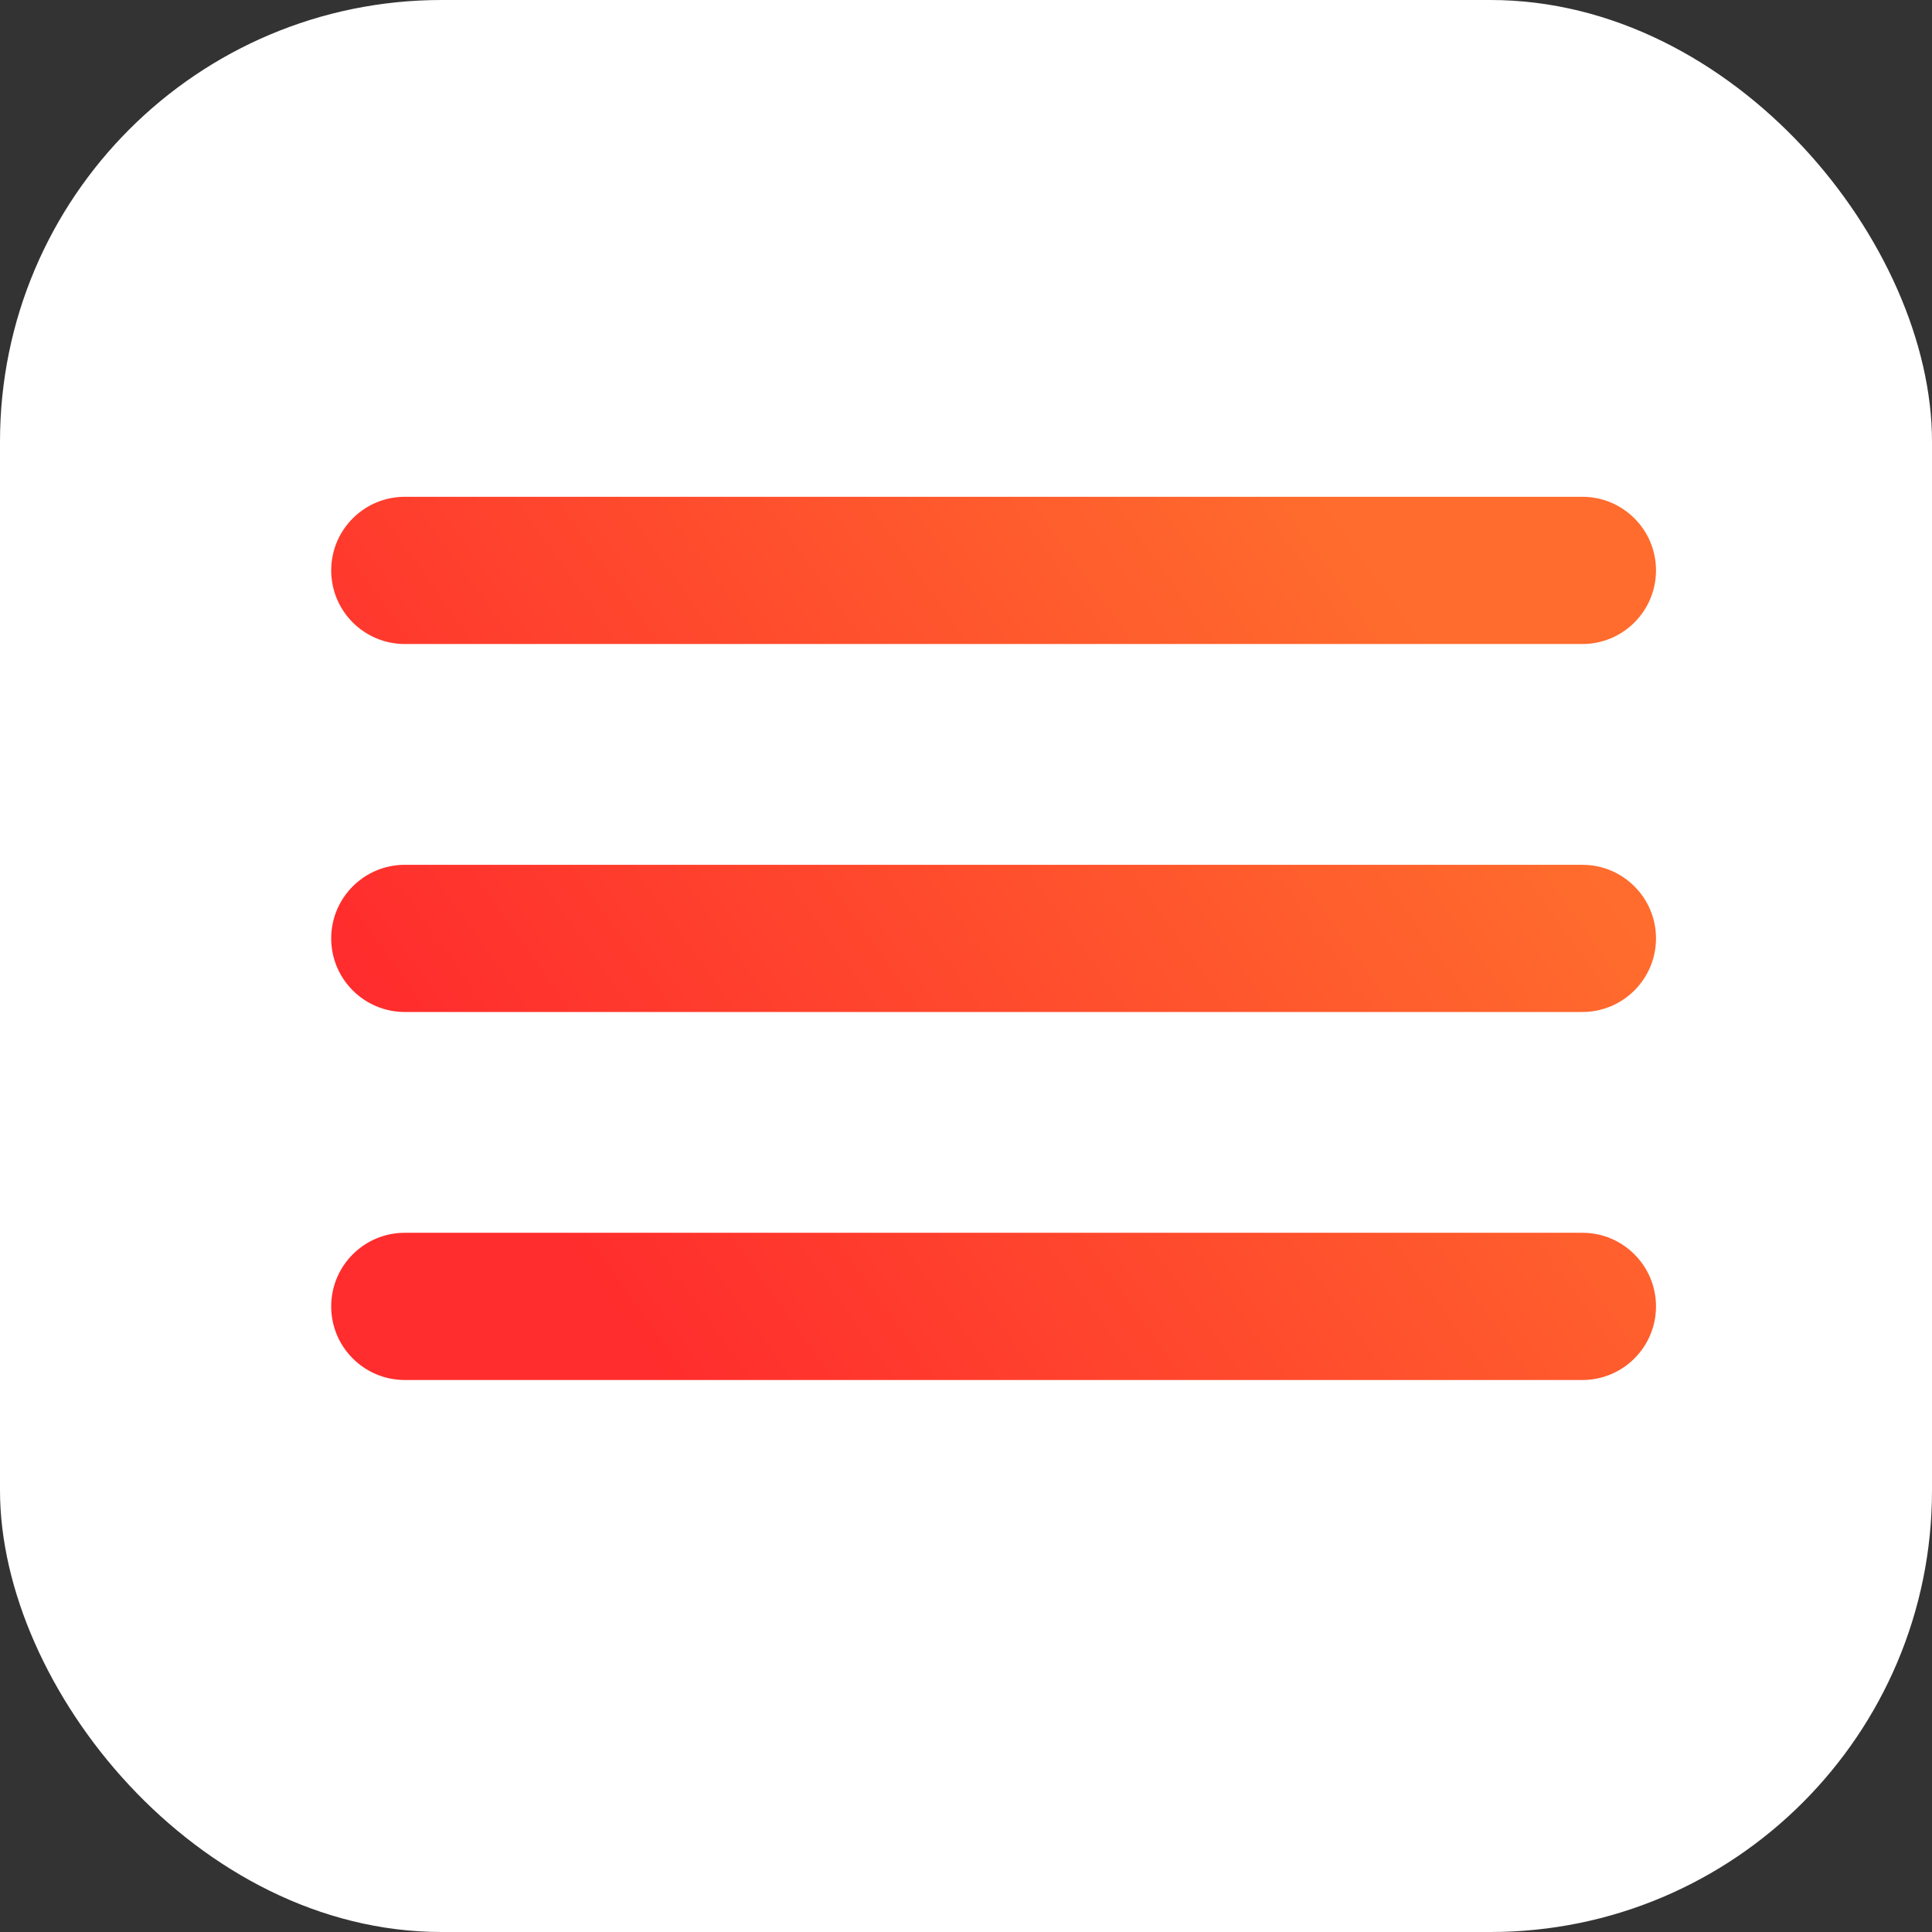 <?xml version="1.0" encoding="UTF-8"?> <svg xmlns="http://www.w3.org/2000/svg" width="35" height="35" viewBox="0 0 35 35" fill="none"><rect x="0" y="0" width="35" height="35" fill="#333333" stroke="none"/><g clip-path="url(#clip0_1861_1711)"><rect width="35" height="35" rx="8" fill="white"></rect><path d="M6 23.667C6 24.403 6.597 25 7.333 25H28.667C29.403 25 30 24.403 30 23.667C30 22.93 29.403 22.333 28.667 22.333H7.333C6.597 22.333 6 22.93 6 23.667ZM6 17C6 17.736 6.597 18.333 7.333 18.333H28.667C29.403 18.333 30 17.736 30 17C30 16.264 29.403 15.667 28.667 15.667H7.333C6.597 15.667 6 16.264 6 17ZM7.333 9C6.597 9 6 9.597 6 10.333C6 11.07 6.597 11.667 7.333 11.667H28.667C29.403 11.667 30 11.07 30 10.333C30 9.597 29.403 9 28.667 9H7.333Z" fill="url(#paint0_linear_1861_1711)"></path></g><defs><linearGradient id="paint0_linear_1861_1711" x1="6" y1="16.666" x2="21.596" y2="5.547" gradientUnits="userSpaceOnUse"><stop stop-color="#FF2D2D"></stop><stop offset="1" stop-color="#FF6C2D"></stop></linearGradient><clipPath id="clip0_1861_1711"><rect width="35" height="35" rx="8" fill="white"></rect></clipPath></defs></svg> 
